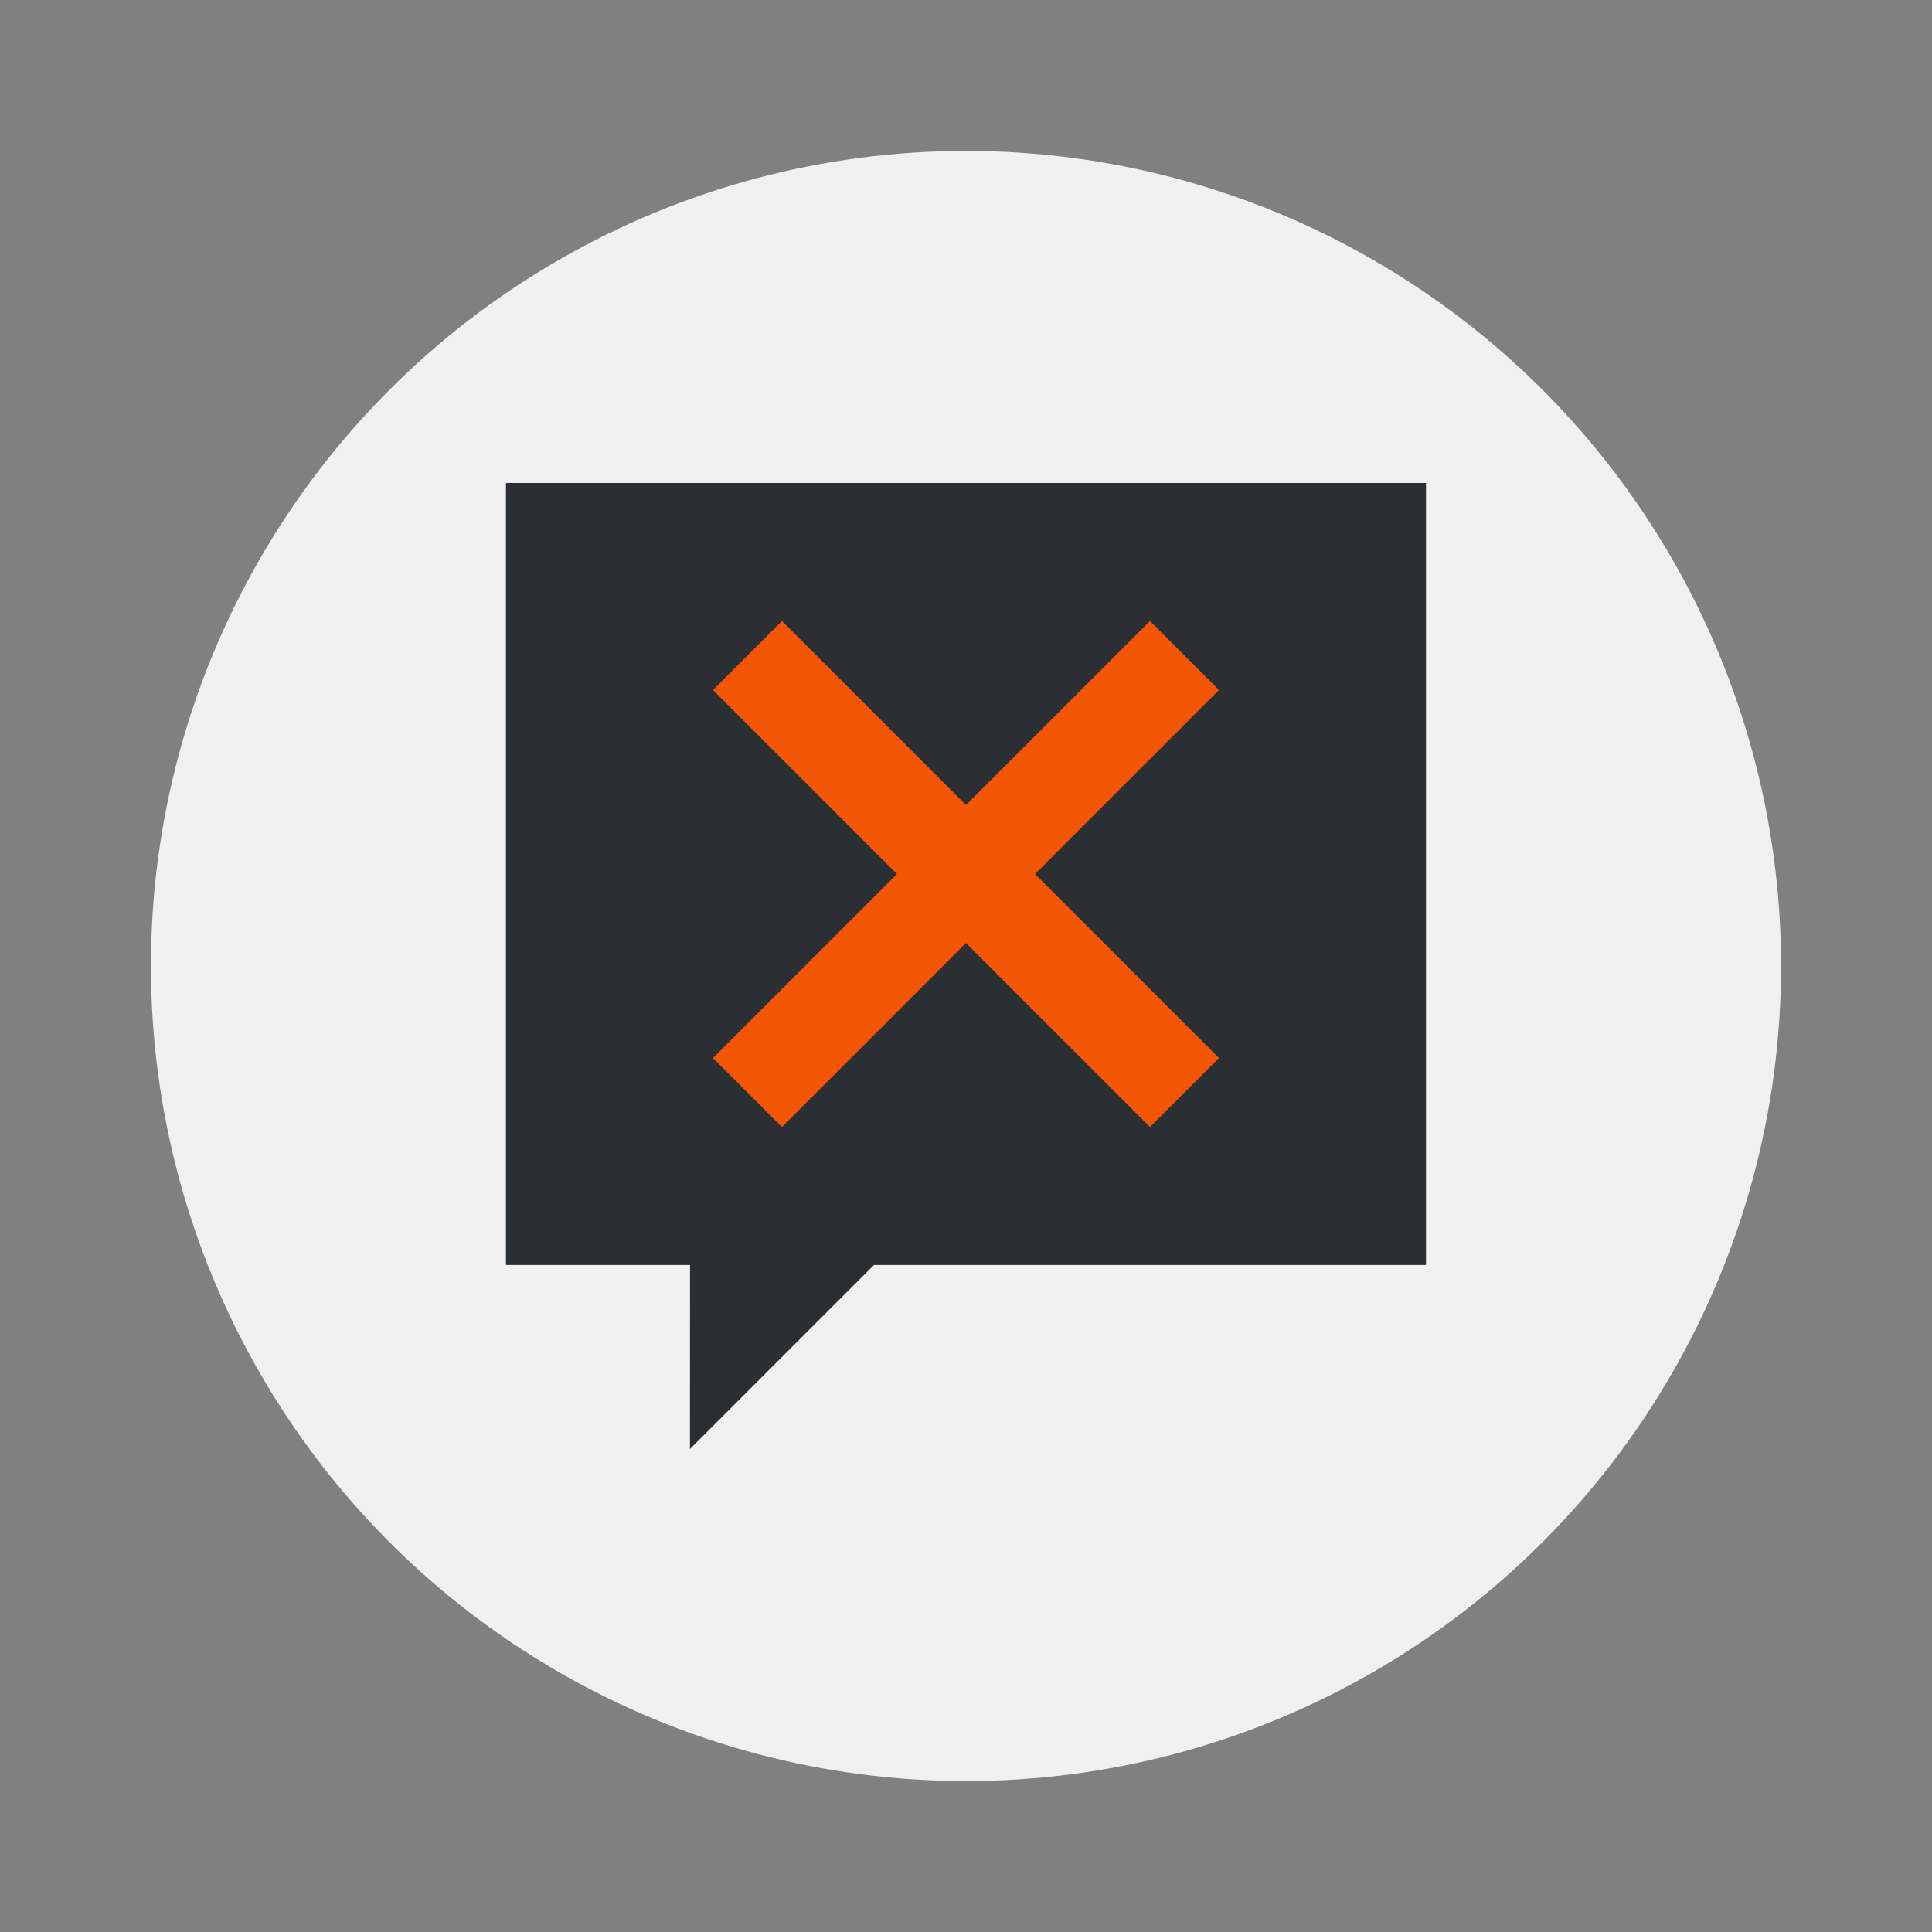 <svg width="64" height="64" xmlns="http://www.w3.org/2000/svg"><rect width="100%" height="100%" fill="#808080" stroke="none"/><circle cx="32" cy="32" r="27" fill="#f0f0f0" style="paint-order:stroke fill markers"/><path d="M16.761 16v25.904h6.097L22.856 48l6.096-6.096h18.286V16z" fill="#2b2f34"/><path d="m23.618 22.857 2.286-2.286 6.095 6.096 6.096-6.096 2.285 2.286-6.095 6.096 6.095 6.095-2.285 2.286-6.096-6.096-6.095 6.096-2.286-2.286 6.096-6.095z" fill="#f35706"/></svg>